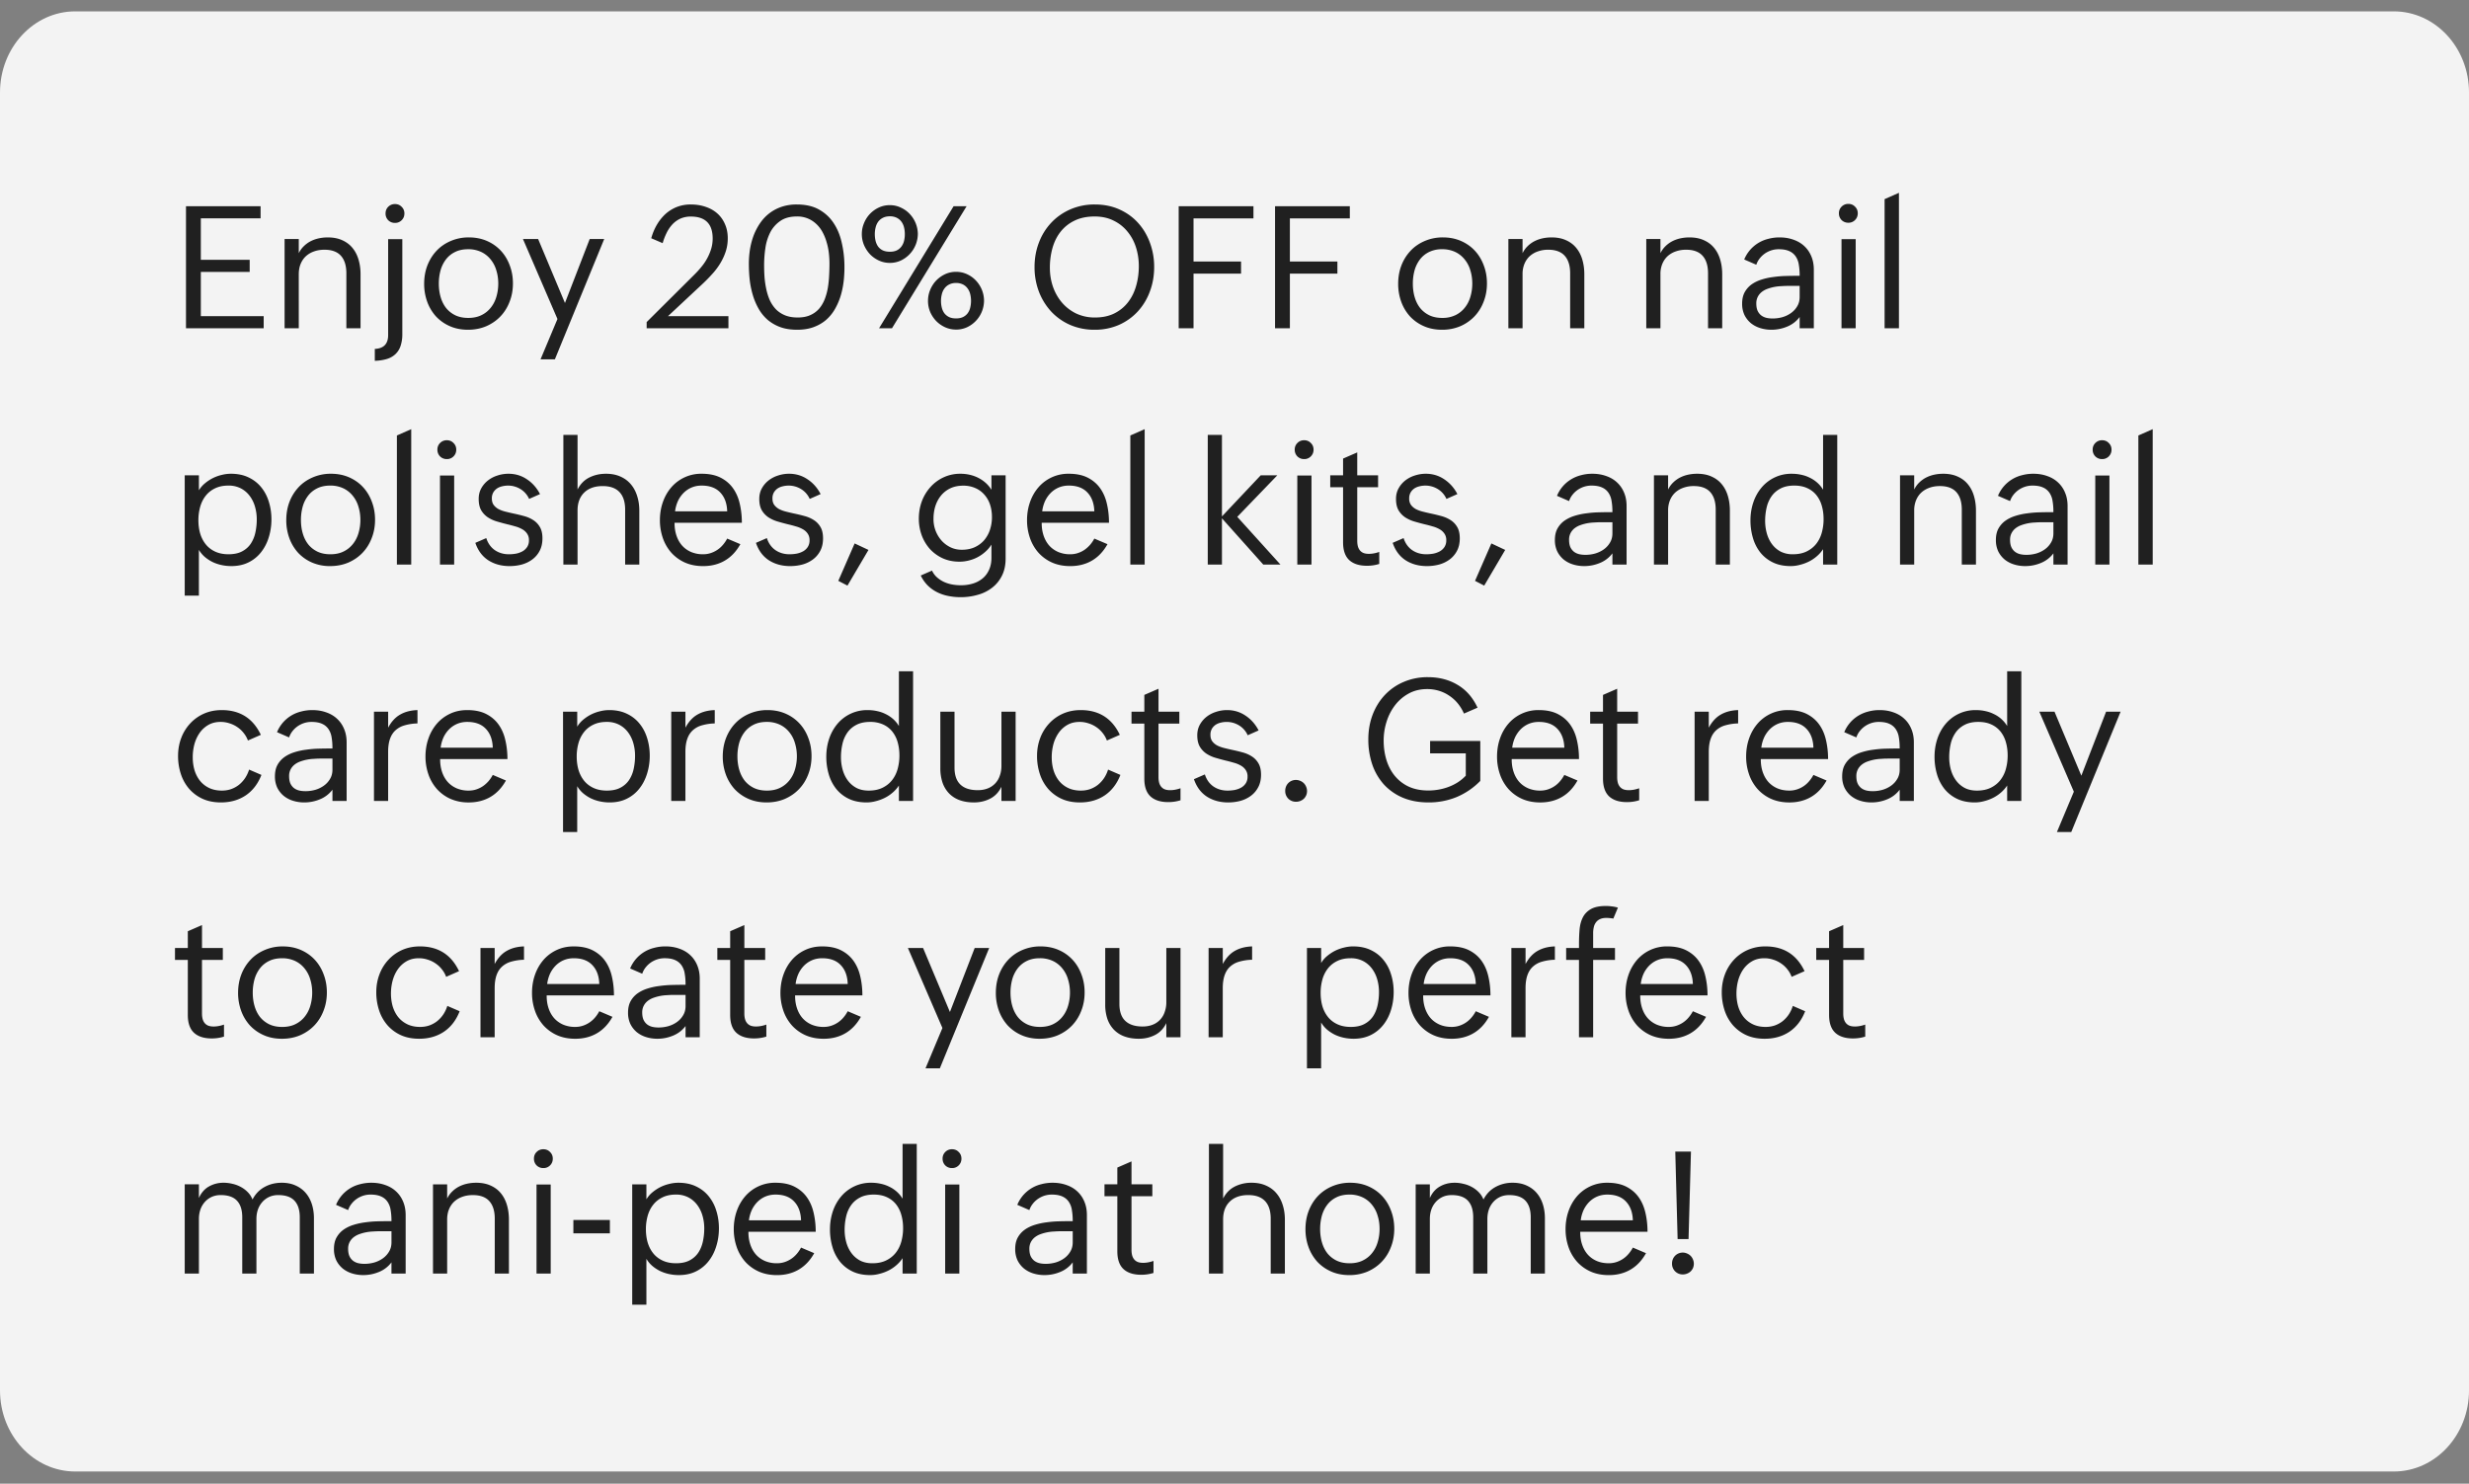 <svg xmlns="http://www.w3.org/2000/svg" width="188" height="113" fill="none" viewBox="0 0 188 113">
  <rect x="0" y="0" width="188" height="113" fill="#808080" stroke="none"/>
  <path fill="#F3F3F3" d="M182.269.865H5.731C2.566.865 0 3.632 0 7.044v98.852c0 3.412 2.566 6.178 5.731 6.178H182.27c3.165 0 5.731-2.766 5.731-6.178V7.044c0-3.412-2.566-6.179-5.731-6.179Z"/>
  <path fill="#202020" d="M14.162 15.707h5.68v.92h-4.55v3.162h3.72v.92h-3.72v3.37h4.786V25h-5.916v-9.293Zm7.509 2.495h1.079v1.079c.106-.212.237-.392.394-.54.156-.152.33-.277.52-.374.195-.098.4-.17.616-.216.22-.047.446-.07.679-.07.423 0 .791.072 1.105.216.313.14.57.334.774.584.207.25.362.548.463.895.102.343.153.715.153 1.117V25h-1.08v-4.183c0-.58-.137-1.024-.412-1.333-.275-.309-.694-.464-1.257-.464-.296 0-.565.045-.806.134a1.769 1.769 0 0 0-.616.368c-.17.16-.3.355-.393.584-.093.228-.14.487-.14.774V25h-1.08v-6.798Zm6.868 8.372c.677-.03 1.016-.38 1.016-1.054v-7.306h1.079v7.218a2.8 2.8 0 0 1-.134.92 1.51 1.51 0 0 1-.393.622 1.618 1.618 0 0 1-.654.368c-.262.08-.567.127-.914.14v-.908Zm.819-10.315c0-.203.068-.372.203-.508a.7.7 0 0 1 .514-.209c.203 0 .373.07.508.21.14.135.21.304.21.507s-.07.375-.21.514a.689.689 0 0 1-.508.204.71.71 0 0 1-.514-.204.71.71 0 0 1-.203-.514Zm6.278 8.855c-.508 0-.97-.09-1.384-.273a3.19 3.19 0 0 1-1.054-.742 3.383 3.383 0 0 1-.666-1.111 3.956 3.956 0 0 1-.235-1.371c0-.504.082-.972.247-1.403.17-.432.403-.804.699-1.117.3-.318.66-.565 1.079-.743a3.42 3.42 0 0 1 1.377-.273c.508 0 .97.091 1.384.273a3.13 3.13 0 0 1 1.06.749c.292.317.516.69.673 1.117.16.423.241.878.241 1.365 0 .5-.085.965-.254 1.396-.165.432-.4.807-.704 1.124-.3.313-.66.56-1.08.743-.418.177-.88.266-1.383.266Zm.019-.901c.39 0 .728-.072 1.015-.216a2.03 2.03 0 0 0 .711-.578c.19-.24.33-.518.42-.831a3.5 3.5 0 0 0 .139-.99c0-.356-.049-.69-.146-1.003a2.323 2.323 0 0 0-.432-.832 2.026 2.026 0 0 0-.717-.571 2.27 2.27 0 0 0-1.003-.21c-.385 0-.72.072-1.003.216-.28.14-.51.33-.692.572a2.49 2.49 0 0 0-.406.837 3.807 3.807 0 0 0-.127.997c0 .368.047.71.14 1.028.093.318.232.595.419.832.19.233.425.417.704.552.28.131.605.197.978.197Zm6.792.082-2.628-6.093h1.155l2.044 4.875 1.885-4.875h1.105l-3.758 9.166h-1.092l1.289-3.073Zm6.792.235 3.694-3.675a6.62 6.62 0 0 0 .508-.571 3.912 3.912 0 0 0 .717-1.352 2.74 2.74 0 0 0 .108-.762c0-1.117-.554-1.676-1.663-1.676a1.91 1.91 0 0 0-.813.165c-.232.11-.435.26-.609.45a2.7 2.7 0 0 0-.431.648 4.574 4.574 0 0 0-.292.762l-.87-.374c.102-.364.241-.7.419-1.01.182-.313.398-.586.647-.819a2.88 2.88 0 0 1 .864-.545 2.881 2.881 0 0 1 1.085-.197c.406 0 .78.059 1.124.178.342.114.639.28.888.5.25.221.445.492.584.813.144.318.216.68.216 1.086 0 .36-.053.698-.159 1.015a4.363 4.363 0 0 1-.419.902c-.173.283-.374.55-.603.8-.224.25-.455.486-.692.71l-2.678 2.502h4.602V25h-6.227v-.47Zm11.464.584c-.491 0-.923-.067-1.295-.203a3.184 3.184 0 0 1-.971-.565 3.295 3.295 0 0 1-.68-.844 4.97 4.97 0 0 1-.438-1.041 6.886 6.886 0 0 1-.235-1.162 11.457 11.457 0 0 1-.063-1.2c0-.38.03-.757.089-1.13.063-.372.159-.725.285-1.06.132-.334.295-.643.49-.926.198-.288.433-.535.704-.743.27-.207.578-.37.92-.488a3.579 3.579 0 0 1 1.162-.178c.669 0 1.23.127 1.682.38.457.255.825.59 1.105 1.01.283.419.488.897.615 1.434a7.99 7.99 0 0 1 .222 1.663c.013.394 0 .794-.038 1.2-.038.402-.11.792-.216 1.168a4.87 4.87 0 0 1-.431 1.048 3.245 3.245 0 0 1-.673.857c-.27.24-.59.431-.959.57-.368.14-.793.21-1.275.21Zm.031-.933c.381 0 .705-.061.972-.184a1.91 1.91 0 0 0 .672-.495c.178-.212.32-.455.426-.73.105-.275.184-.565.235-.87.05-.309.082-.62.095-.933.017-.317.025-.62.025-.908a6.97 6.97 0 0 0-.05-.818 4.699 4.699 0 0 0-.172-.813 3.654 3.654 0 0 0-.305-.749 2.35 2.35 0 0 0-.47-.616 2.07 2.07 0 0 0-1.479-.578c-.52 0-.943.115-1.269.344a2.365 2.365 0 0 0-.768.875 3.85 3.85 0 0 0-.368 1.2 8.988 8.988 0 0 0-.095 1.295c0 .296.01.601.031.914.026.31.07.612.134.908.063.296.152.576.266.838.119.258.271.486.457.685.19.195.421.35.692.464.275.114.599.171.971.171Zm12.06.92a2 2 0 0 1-.83-.177 2.261 2.261 0 0 1-.68-.476 2.347 2.347 0 0 1-.457-.692 2.176 2.176 0 0 1-.165-.838c0-.292.055-.571.165-.838.11-.266.26-.501.45-.704.195-.204.422-.367.68-.49.262-.122.542-.183.838-.183.296 0 .573.059.831.177.263.119.49.28.68.483a2.247 2.247 0 0 1 .622 1.536 2.247 2.247 0 0 1-1.295 2.025 1.984 1.984 0 0 1-.838.178Zm-5.04-5.078c-.291 0-.566-.059-.824-.177a2.26 2.26 0 0 1-.68-.476 2.43 2.43 0 0 1-.457-.699 2.12 2.12 0 0 1-.17-.844c0-.288.054-.563.164-.825a2.22 2.22 0 0 1 1.124-1.193 1.96 1.96 0 0 1 .844-.184c.296 0 .573.06.831.184.263.118.49.279.68.482a2.248 2.248 0 0 1 .622 1.536 2.268 2.268 0 0 1-1.301 2.019 1.969 1.969 0 0 1-.832.177Zm4.857-4.316h.99L67.92 25h-.984l5.675-9.293Zm-4.856 3.466c.207 0 .383-.034.527-.102a.971.971 0 0 0 .349-.285 1.2 1.2 0 0 0 .203-.426 2.09 2.09 0 0 0 .063-.52c0-.19-.02-.368-.063-.533a1.197 1.197 0 0 0-.203-.432 1 1 0 0 0-.356-.292 1.154 1.154 0 0 0-.52-.108c-.203 0-.379.038-.527.114a1 1 0 0 0-.355.292 1.262 1.262 0 0 0-.197.432 2.08 2.08 0 0 0-.064.527c0 .186.022.362.064.527.042.16.108.302.197.425a.968.968 0 0 0 .355.28c.148.067.324.1.527.1Zm5.04 5.078c.207 0 .383-.034.527-.102a.956.956 0 0 0 .355-.285 1.13 1.13 0 0 0 .197-.425 2.157 2.157 0 0 0 0-1.048 1.197 1.197 0 0 0-.203-.431.974.974 0 0 0-.356-.299 1.154 1.154 0 0 0-.52-.108 1.1 1.1 0 0 0-.52.114.974.974 0 0 0-.356.299c-.093.122-.16.268-.203.438a2.126 2.126 0 0 0 0 1.041c.042.16.108.3.197.419.093.118.211.213.355.285.144.068.32.102.527.102Zm10.55.863a4.603 4.603 0 0 1-1.86-.368 4.378 4.378 0 0 1-1.447-1.022 4.732 4.732 0 0 1-.933-1.517 5.214 5.214 0 0 1-.33-1.866c0-.669.112-1.293.336-1.873a4.53 4.53 0 0 1 .946-1.517c.406-.427.89-.764 1.453-1.01a4.603 4.603 0 0 1 1.86-.367c.686 0 1.306.125 1.86.374.559.25 1.032.59 1.422 1.022.393.432.696.938.908 1.517a5.27 5.27 0 0 1 .323 1.854c0 .664-.11 1.286-.33 1.866a4.558 4.558 0 0 1-.92 1.517 4.327 4.327 0 0 1-1.435 1.022 4.53 4.53 0 0 1-1.853.368Zm.031-.933c.572 0 1.067-.106 1.486-.317a2.982 2.982 0 0 0 1.04-.857c.276-.36.479-.775.61-1.244.136-.474.203-.972.203-1.492 0-.508-.074-.99-.222-1.447a3.543 3.543 0 0 0-.654-1.2 3.072 3.072 0 0 0-1.053-.825c-.415-.207-.893-.311-1.435-.311-.584 0-1.09.104-1.517.31a2.977 2.977 0 0 0-1.066.839c-.28.351-.487.764-.623 1.238a5.524 5.524 0 0 0-.203 1.523c0 .503.079.984.235 1.44.161.458.39.86.686 1.207.296.347.656.624 1.079.831a3.3 3.3 0 0 0 1.434.305Zm6.373-8.474h5.694v.927H90.88v3.282h3.619v.926H90.88V25h-1.13v-9.293Zm7.338 0h5.694v.927h-4.564v3.282h3.618v.926h-3.618V25h-1.13v-9.293Zm12.715 9.407c-.508 0-.969-.09-1.384-.273a3.185 3.185 0 0 1-1.054-.742 3.367 3.367 0 0 1-.666-1.111 3.945 3.945 0 0 1-.235-1.371c0-.504.082-.972.247-1.403a3.42 3.42 0 0 1 .699-1.117c.3-.318.66-.565 1.079-.743a3.42 3.42 0 0 1 1.377-.273c.508 0 .969.091 1.384.273.415.182.768.432 1.06.749.292.317.516.69.673 1.117.161.423.241.878.241 1.365 0 .5-.084.965-.254 1.396-.165.432-.4.807-.704 1.124a3.33 3.33 0 0 1-1.079.743 3.512 3.512 0 0 1-1.384.266Zm.019-.901a2.24 2.24 0 0 0 1.015-.216 2.02 2.02 0 0 0 .711-.578c.191-.24.33-.518.419-.831a3.51 3.51 0 0 0 .14-.99c0-.356-.049-.69-.146-1.003a2.317 2.317 0 0 0-.432-.832 2.02 2.02 0 0 0-.717-.571 2.271 2.271 0 0 0-1.003-.21 2.19 2.19 0 0 0-1.003.216c-.279.14-.51.33-.692.572a2.48 2.48 0 0 0-.406.837 3.79 3.79 0 0 0-.127.997c0 .368.047.71.14 1.028.093.318.232.595.419.832.19.233.425.417.704.552.28.131.605.197.978.197Zm5.033-6.011h1.08v1.079c.105-.212.237-.392.393-.54a2.14 2.14 0 0 1 .521-.374c.194-.098.4-.17.615-.216.22-.047.447-.07.68-.07.423 0 .791.072 1.104.216.313.14.571.334.774.584.208.25.362.548.464.895.101.343.152.715.152 1.117V25h-1.079v-4.183c0-.58-.137-1.024-.412-1.333-.276-.309-.695-.464-1.257-.464a2.31 2.31 0 0 0-.806.134 1.765 1.765 0 0 0-.616.368c-.169.16-.301.355-.394.584a2.039 2.039 0 0 0-.139.774V25h-1.08v-6.798Zm10.5 0h1.079v1.079c.105-.212.237-.392.393-.54a2.14 2.14 0 0 1 .521-.374c.194-.098.4-.17.615-.216.22-.047.447-.07.68-.07.423 0 .791.072 1.104.216.313.14.571.334.775.584.207.25.361.548.463.895.101.343.152.715.152 1.117V25h-1.079v-4.183c0-.58-.137-1.024-.412-1.333-.276-.309-.694-.464-1.257-.464a2.31 2.31 0 0 0-.806.134 1.765 1.765 0 0 0-.616.368c-.169.16-.301.355-.394.584a2.039 2.039 0 0 0-.139.774V25h-1.079v-6.798Zm11.679 5.941c-.245.326-.561.57-.946.73-.385.16-.785.241-1.199.241-.301 0-.586-.042-.857-.127a2.112 2.112 0 0 1-.711-.374 1.918 1.918 0 0 1-.489-.622 1.999 1.999 0 0 1-.178-.864c0-.347.066-.639.197-.875.136-.242.313-.44.533-.597.225-.157.481-.28.768-.368.288-.09.584-.153.889-.19.309-.043.614-.069.914-.077.305-.008.584-.013.838-.013h.241v-.044c0-.292-.021-.559-.063-.8a1.514 1.514 0 0 0-.235-.628 1.133 1.133 0 0 0-.489-.407c-.207-.097-.478-.146-.812-.146a1.83 1.83 0 0 0-1.441.699 1.567 1.567 0 0 0-.261.482l-.92-.4a2.66 2.66 0 0 1 1.841-1.574c.271-.072.554-.108.85-.108.381 0 .73.057 1.048.171.321.11.596.271.825.483.233.212.413.47.54.774.131.305.196.65.196 1.035V25h-1.079v-.857Zm-.933-2.368c-.148 0-.309.007-.482.02a3.448 3.448 0 0 0-1.035.203c-.165.059-.311.14-.438.24a1.123 1.123 0 0 0-.298.363 1.087 1.087 0 0 0-.115.514c0 .207.03.385.089.533a.978.978 0 0 0 .261.355c.11.09.241.155.393.197.152.038.32.057.502.057.249 0 .497-.034.742-.101a2.15 2.15 0 0 0 .66-.318c.195-.14.352-.31.47-.514.123-.203.184-.438.184-.704v-.845h-.933Zm4.12-3.56h1.079V25h-1.079v-6.786Zm-.197-1.968a.69.69 0 0 1 .203-.508.7.7 0 0 1 .514-.21c.203 0 .373.07.508.21.14.135.21.305.21.508s-.07.374-.21.514a.689.689 0 0 1-.508.203.71.71 0 0 1-.514-.203.712.712 0 0 1-.203-.514Zm3.478-1.08 1.092-.482V25h-1.092v-9.832ZM14.066 36.203h1.08v1.142c.118-.199.268-.374.45-.527.186-.156.387-.29.603-.4.22-.11.449-.192.686-.247a2.85 2.85 0 0 1 .692-.089c.516 0 .967.093 1.352.28.389.186.71.437.965.755.258.317.45.685.577 1.104.131.42.197.864.197 1.333 0 .478-.068.933-.203 1.365a3.4 3.4 0 0 1-.584 1.136 2.746 2.746 0 0 1-.952.775c-.381.19-.82.285-1.314.285-.246 0-.489-.025-.73-.076a3.112 3.112 0 0 1-.686-.228 2.949 2.949 0 0 1-.597-.388 2.182 2.182 0 0 1-.457-.545v3.49h-1.079v-9.165Zm3.34 6.01c.405 0 .746-.071 1.021-.215.275-.144.495-.336.66-.578a2.47 2.47 0 0 0 .356-.85 4.64 4.64 0 0 0 .108-1.016c0-.33-.045-.65-.133-.958a2.506 2.506 0 0 0-.4-.82 1.975 1.975 0 0 0-.673-.577 2.002 2.002 0 0 0-.952-.216c-.398 0-.741.072-1.029.216a1.95 1.95 0 0 0-.71.572c-.187.24-.324.52-.413.837a3.73 3.73 0 0 0-.134 1.01c0 .372.047.717.14 1.034.097.313.241.586.432.82.19.232.43.414.717.545.288.131.624.197 1.01.197Zm7.73.902a3.39 3.39 0 0 1-1.383-.273 3.189 3.189 0 0 1-1.054-.742 3.383 3.383 0 0 1-.666-1.111 3.954 3.954 0 0 1-.235-1.371c0-.504.082-.971.247-1.403a3.42 3.42 0 0 1 .699-1.117c.3-.318.66-.565 1.079-.743a3.42 3.42 0 0 1 1.377-.273c.508 0 .97.091 1.384.273.415.182.768.432 1.06.749.292.317.516.69.673 1.117.16.423.241.878.241 1.365 0 .5-.084.965-.254 1.396-.165.432-.4.807-.704 1.124-.3.313-.66.56-1.08.743-.418.177-.88.266-1.383.266Zm.02-.901c.39 0 .728-.072 1.015-.216a2.03 2.03 0 0 0 .711-.578c.19-.24.33-.518.42-.831a3.5 3.5 0 0 0 .139-.99c0-.356-.049-.69-.146-1.003a2.324 2.324 0 0 0-.432-.832 2.026 2.026 0 0 0-.717-.571 2.271 2.271 0 0 0-1.003-.21c-.385 0-.72.072-1.003.216-.28.14-.51.33-.692.572a2.48 2.48 0 0 0-.406.837 3.807 3.807 0 0 0-.127.997c0 .368.047.71.14 1.028.093.318.232.595.419.832.19.233.425.417.704.552.28.131.605.197.978.197Zm5.065-9.046 1.092-.482V43h-1.092v-9.833Zm3.282 3.047h1.079V43h-1.08v-6.786Zm-.197-1.967a.69.69 0 0 1 .203-.508c.14-.14.311-.21.514-.21.204 0 .373.07.508.21.14.135.21.305.21.508s-.07.374-.21.514a.689.689 0 0 1-.508.203.71.71 0 0 1-.514-.203.71.71 0 0 1-.203-.514Zm3.72 6.734c.127.394.343.699.647.914.31.212.669.318 1.08.318.186 0 .37-.017.552-.05a1.73 1.73 0 0 0 .489-.179 1.04 1.04 0 0 0 .349-.33.907.907 0 0 0 .133-.508.846.846 0 0 0-.14-.501 1.05 1.05 0 0 0-.368-.336 2.211 2.211 0 0 0-.527-.216 10.98 10.98 0 0 0-.622-.165 17.537 17.537 0 0 1-.774-.21 2.63 2.63 0 0 1-.698-.317 1.675 1.675 0 0 1-.508-.54c-.127-.224-.19-.512-.19-.863 0-.3.065-.57.196-.806a1.96 1.96 0 0 1 .514-.603 2.26 2.26 0 0 1 .724-.375 2.65 2.65 0 0 1 .831-.133c.52 0 .989.14 1.403.419.42.275.753.652 1.003 1.13l-.831.368a1.663 1.663 0 0 0-.667-.755 1.798 1.798 0 0 0-.946-.26c-.152 0-.302.019-.45.057-.144.033-.276.09-.394.17a.943.943 0 0 0-.28.312.907.907 0 0 0-.1.444c0 .195.044.356.133.483.093.127.213.233.361.317a2.4 2.4 0 0 0 .527.197c.199.05.406.1.622.146.263.055.525.118.787.19.263.068.5.17.711.305.212.131.383.309.514.533.132.22.197.508.197.864 0 .363-.07.679-.21.945a1.904 1.904 0 0 1-.558.66 2.43 2.43 0 0 1-.8.388c-.3.08-.611.12-.933.12-.622 0-1.163-.148-1.625-.444-.457-.3-.785-.743-.984-1.327l.832-.362Zm5.871-7.858h1.08v4.158c.215-.42.514-.724.895-.914.38-.19.804-.286 1.27-.286.418 0 .786.072 1.104.216.317.14.581.336.793.59.212.25.37.546.476.889.11.343.165.715.165 1.117V43h-1.079v-4.183c0-.588-.144-1.035-.432-1.34-.287-.304-.713-.456-1.275-.456-.606 0-1.077.167-1.416.501-.334.33-.501.783-.501 1.358V43h-1.08v-9.877Zm13.477 8.322c-.31.554-.703.971-1.181 1.25-.478.28-1.03.42-1.657.42-.516 0-.98-.092-1.39-.274a3.101 3.101 0 0 1-1.035-.755 3.322 3.322 0 0 1-.64-1.11 4.12 4.12 0 0 1-.223-1.36c0-.482.074-.937.222-1.364.148-.428.36-.802.635-1.124a2.994 2.994 0 0 1 2.323-1.047c.572 0 1.052.1 1.441.298.39.2.705.468.946.806.241.34.413.735.514 1.188.106.452.159.933.159 1.44h-5.123c-.004.339.04.654.133.946.094.292.231.546.413.762.186.216.415.385.686.508a2.3 2.3 0 0 0 .945.184c.2 0 .39-.03.572-.089a2.046 2.046 0 0 0 .933-.628c.127-.149.235-.307.324-.477l1.002.426Zm-1.003-2.501c-.017-.601-.19-1.077-.52-1.428-.331-.356-.805-.534-1.423-.534-.283 0-.544.051-.78.153a1.91 1.91 0 0 0-.61.419 2.22 2.22 0 0 0-.425.622 2.676 2.676 0 0 0-.21.768h3.968Zm3.021 2.037c.127.394.343.699.648.914.309.212.668.318 1.079.318.186 0 .37-.017.552-.05a1.73 1.73 0 0 0 .489-.179c.144-.084.26-.194.349-.33a.907.907 0 0 0 .133-.508.846.846 0 0 0-.14-.501 1.05 1.05 0 0 0-.368-.336 2.211 2.211 0 0 0-.527-.216 9.843 9.843 0 0 0-.622-.165 17.504 17.504 0 0 1-.774-.21 2.632 2.632 0 0 1-.698-.317 1.675 1.675 0 0 1-.508-.54c-.127-.224-.19-.512-.19-.863 0-.3.065-.57.196-.806a1.96 1.96 0 0 1 .514-.603 2.26 2.26 0 0 1 .724-.375 2.65 2.65 0 0 1 .832-.133c.52 0 .988.14 1.402.419.42.275.754.652 1.003 1.13l-.831.368a1.663 1.663 0 0 0-.667-.755 1.798 1.798 0 0 0-.946-.26c-.152 0-.302.019-.45.057-.144.033-.275.09-.394.17a.943.943 0 0 0-.28.312.907.907 0 0 0-.1.444c0 .195.044.356.133.483.093.127.213.233.361.317.153.08.329.146.527.197.2.05.407.1.622.146.263.055.525.118.788.19.262.068.499.17.71.305.212.131.383.309.515.533.13.22.196.508.196.864 0 .363-.07.679-.21.945a1.904 1.904 0 0 1-.558.66 2.411 2.411 0 0 1-.8.388c-.3.08-.611.12-.933.12-.622 0-1.163-.148-1.625-.444-.457-.3-.785-.743-.983-1.327l.831-.362Zm6.684.407 1.054.495-1.6 2.717-.698-.362 1.244-2.85Zm5.89 2.069c.098.207.227.38.388.52.165.144.345.26.54.35.198.089.406.152.622.19.22.038.435.057.647.057.334 0 .643-.044.927-.133a2.12 2.12 0 0 0 .736-.394c.208-.173.37-.393.489-.66.118-.262.178-.567.178-.914v-.996a2.48 2.48 0 0 1-.464.546 2.896 2.896 0 0 1-1.263.666c-.233.06-.468.089-.705.089-.473 0-.9-.087-1.282-.26a3.062 3.062 0 0 1-.977-.711 3.29 3.29 0 0 1-.622-1.048 3.685 3.685 0 0 1-.216-1.263c0-.461.076-.9.228-1.314a3.38 3.38 0 0 1 .654-1.085 3.07 3.07 0 0 1 1.003-.743 2.99 2.99 0 0 1 1.282-.273c.237 0 .47.025.699.076.228.051.444.127.647.229.203.101.391.228.565.38.174.153.324.33.45.534v-1.098h1.08v6.335c0 .495-.091.926-.273 1.294-.182.369-.43.675-.743.921a3.082 3.082 0 0 1-1.092.546 4.655 4.655 0 0 1-1.326.184c-.31 0-.614-.03-.914-.089a3.244 3.244 0 0 1-.845-.28 2.802 2.802 0 0 1-.723-.507 2.763 2.763 0 0 1-.546-.775l.857-.374Zm2.273-1.587c.364 0 .688-.063.971-.19.288-.132.53-.31.724-.533a2.39 2.39 0 0 0 .444-.794 3.07 3.07 0 0 0 .153-.977c0-.34-.049-.654-.146-.946a2.112 2.112 0 0 0-.432-.756 1.894 1.894 0 0 0-.685-.501 2.222 2.222 0 0 0-.927-.184c-.373 0-.7.068-.984.203a2.06 2.06 0 0 0-.705.552c-.19.233-.334.502-.431.806-.093.3-.14.62-.14.959a2.455 2.455 0 0 0 .597 1.644c.19.216.417.39.679.52.267.131.56.197.882.197Zm11.09-.425c-.31.554-.703.971-1.181 1.25-.478.28-1.03.42-1.657.42-.516 0-.98-.092-1.39-.274a3.1 3.1 0 0 1-1.035-.755 3.322 3.322 0 0 1-.64-1.11 4.12 4.12 0 0 1-.223-1.36c0-.482.074-.937.222-1.364.148-.428.36-.802.635-1.124a2.994 2.994 0 0 1 2.323-1.047c.572 0 1.052.1 1.441.298.39.2.705.468.946.806.241.34.413.735.514 1.188.106.452.159.933.159 1.44H79.32c-.004.339.04.654.134.946.093.292.23.546.412.762.186.216.415.385.686.508a2.3 2.3 0 0 0 .946.184c.198 0 .389-.03.57-.089.183-.06.352-.142.509-.248a2.43 2.43 0 0 0 .425-.38c.127-.149.235-.307.324-.477l1.003.426Zm-1.003-2.501c-.017-.601-.19-1.077-.52-1.428-.33-.356-.805-.534-1.423-.534-.283 0-.543.051-.78.153a1.91 1.91 0 0 0-.61.419 2.22 2.22 0 0 0-.425.622 2.676 2.676 0 0 0-.21.768h3.968Zm2.742-5.777 1.092-.482V43h-1.092v-9.833Zm5.897-.044h1.079v6.208l2.952-3.13h1.263l-3.047 3.162L97.5 43h-1.308l-3.148-3.523V43h-1.08v-9.877Zm6.817 3.091h1.08V43h-1.08v-6.786Zm-.197-1.967a.69.69 0 0 1 .204-.508c.14-.14.31-.21.514-.21.203 0 .372.07.508.21.14.135.209.305.209.508s-.07.374-.21.514a.689.689 0 0 1-.507.203.71.71 0 0 1-.514-.203.71.71 0 0 1-.204-.514Zm6.437 8.702c-.296.093-.607.14-.933.14-.593 0-1.045-.146-1.359-.438-.308-.292-.463-.743-.463-1.352v-4.19h-.977v-.907h.977v-1.276l1.079-.47v1.746h1.587v.907h-1.587v4.082c0 .144.015.277.045.4a.83.83 0 0 0 .146.31.675.675 0 0 0 .273.21c.114.047.256.07.425.07.245 0 .508-.048.787-.146v.914Zm1.853-1.968c.127.394.343.699.648.914.309.212.669.318 1.079.318.186 0 .37-.017.552-.05a1.72 1.72 0 0 0 .489-.179c.144-.084.26-.194.349-.33a.906.906 0 0 0 .133-.508.847.847 0 0 0-.139-.501 1.056 1.056 0 0 0-.368-.336 2.22 2.22 0 0 0-.527-.216 9.843 9.843 0 0 0-.622-.165 17.524 17.524 0 0 1-.775-.21 2.626 2.626 0 0 1-.698-.317 1.678 1.678 0 0 1-.508-.54c-.127-.224-.19-.512-.19-.863 0-.3.065-.57.197-.806.131-.237.302-.438.514-.603a2.27 2.27 0 0 1 .723-.375c.271-.088.548-.133.832-.133.52 0 .988.14 1.403.419a2.96 2.96 0 0 1 1.003 1.13l-.832.368a1.66 1.66 0 0 0-.666-.755 1.798 1.798 0 0 0-.946-.26 1.81 1.81 0 0 0-.451.057c-.144.033-.275.09-.393.17a.937.937 0 0 0-.28.312.915.915 0 0 0-.101.444.82.82 0 0 0 .133.483c.093.127.214.233.362.317.152.08.328.146.527.197.199.05.406.1.622.146.262.055.525.118.787.19.262.068.499.17.711.305.211.131.383.309.514.533.131.22.197.508.197.864 0 .363-.07.679-.21.945a1.924 1.924 0 0 1-.558.66 2.43 2.43 0 0 1-.8.388 3.6 3.6 0 0 1-.933.12c-.622 0-1.164-.148-1.625-.444-.457-.3-.785-.743-.984-1.327l.831-.362Zm6.685.407 1.053.495-1.599 2.717-.699-.362 1.245-2.85Zm9.216.755a2.24 2.24 0 0 1-.945.73c-.386.16-.785.241-1.2.241-.301 0-.586-.042-.857-.127a2.112 2.112 0 0 1-.711-.374 1.918 1.918 0 0 1-.489-.622 1.999 1.999 0 0 1-.178-.864c0-.347.066-.639.197-.876.136-.24.313-.44.533-.596a2.76 2.76 0 0 1 .769-.368c.287-.09.584-.153.888-.19.309-.043.614-.069.914-.077.305-.008.584-.013.838-.013h.241v-.044c0-.292-.021-.559-.063-.8a1.5 1.5 0 0 0-.235-.628 1.133 1.133 0 0 0-.489-.407c-.207-.097-.478-.146-.812-.146a1.84 1.84 0 0 0-1.441.699 1.564 1.564 0 0 0-.26.482l-.921-.4a2.644 2.644 0 0 1 1.086-1.263c.232-.14.484-.243.755-.311.271-.072.554-.108.851-.108.38 0 .73.057 1.047.171.322.11.597.271.825.483.233.212.413.47.54.774.131.305.196.65.196 1.035V43h-1.079v-.857Zm-.933-2.368c-.148 0-.309.007-.482.02a3.448 3.448 0 0 0-1.035.203c-.165.059-.311.14-.438.24a1.123 1.123 0 0 0-.298.363 1.087 1.087 0 0 0-.114.514c0 .207.029.385.088.533a.978.978 0 0 0 .261.355c.11.09.241.155.393.197.153.038.32.057.502.057.249 0 .497-.033.742-.101.246-.072.466-.178.661-.318.194-.14.351-.31.469-.514.123-.203.184-.438.184-.704v-.845h-.933Zm4.095-3.573h1.079v1.079c.105-.212.237-.392.393-.54a2.14 2.14 0 0 1 .521-.374c.194-.098.4-.17.615-.216.22-.047.447-.07.68-.07.423 0 .791.072 1.104.216.313.14.571.334.774.584.208.25.362.548.464.895.101.343.152.715.152 1.117V43h-1.079v-4.183c0-.58-.137-1.024-.412-1.333-.276-.309-.694-.464-1.257-.464a2.31 2.31 0 0 0-.806.134 1.765 1.765 0 0 0-.616.368c-.169.16-.301.355-.394.584a2.039 2.039 0 0 0-.139.774V43h-1.079v-6.798Zm12.879 5.624a2.54 2.54 0 0 1-.47.533c-.182.16-.383.296-.603.406-.22.11-.451.195-.692.254a2.686 2.686 0 0 1-.698.095c-.512 0-.961-.09-1.346-.273a2.762 2.762 0 0 1-.958-.749 3.235 3.235 0 0 1-.571-1.11 4.68 4.68 0 0 1-.191-1.353c0-.47.07-.918.21-1.345.143-.432.351-.81.622-1.136a2.942 2.942 0 0 1 2.323-1.066c.241 0 .476.024.704.075.229.047.445.12.648.222.207.098.398.223.571.375.174.152.324.332.451.54v-4.171h1.079V43h-1.079v-1.174Zm-2.304.387c.402 0 .749-.07 1.041-.21.292-.14.535-.33.73-.57.194-.242.338-.526.431-.852a3.8 3.8 0 0 0 .14-1.047c0-.36-.044-.694-.133-1.003a2.295 2.295 0 0 0-.407-.812 1.886 1.886 0 0 0-.698-.54c-.279-.131-.611-.197-.996-.197-.411 0-.758.075-1.041.223-.28.144-.508.34-.686.59a2.428 2.428 0 0 0-.374.857 4.458 4.458 0 0 0-.115 1.028c0 .322.043.635.127.94.085.304.214.575.387.812.174.237.392.427.654.571a2 2 0 0 0 .94.21Zm8.163-6.011h1.079v1.079c.106-.212.237-.392.393-.54.157-.152.331-.277.521-.374.195-.098.4-.17.616-.216.22-.047.446-.07.679-.07.423 0 .791.072 1.104.216.314.14.572.334.775.584.207.25.362.548.463.895.102.343.152.715.152 1.117V43h-1.079v-4.183c0-.58-.137-1.024-.412-1.333-.275-.309-.694-.464-1.257-.464-.296 0-.565.045-.806.134a1.775 1.775 0 0 0-.616.368c-.169.16-.3.355-.393.584a2.02 2.02 0 0 0-.14.774V43h-1.079v-6.798Zm11.679 5.941a2.24 2.24 0 0 1-.945.73c-.385.16-.785.241-1.2.241-.3 0-.586-.042-.857-.127a2.112 2.112 0 0 1-.711-.374 1.918 1.918 0 0 1-.489-.622 1.999 1.999 0 0 1-.177-.864c0-.347.065-.639.196-.876.136-.24.314-.44.534-.596.224-.157.48-.28.768-.368.287-.09.584-.153.888-.19.309-.043.614-.069.914-.077.305-.008.584-.013.838-.013h.241v-.044c0-.292-.021-.559-.063-.8a1.5 1.5 0 0 0-.235-.628 1.133 1.133 0 0 0-.489-.407c-.207-.097-.478-.146-.812-.146a1.84 1.84 0 0 0-1.441.699 1.564 1.564 0 0 0-.26.482l-.921-.4a2.664 2.664 0 0 1 1.841-1.574c.271-.072.554-.108.851-.108.381 0 .73.057 1.047.171.322.11.597.271.825.483.233.212.413.47.54.774.131.305.197.65.197 1.035V43h-1.08v-.857Zm-.933-2.368c-.148 0-.309.007-.482.02a3.482 3.482 0 0 0-1.035.203c-.165.059-.311.14-.438.24a1.136 1.136 0 0 0-.298.363 1.087 1.087 0 0 0-.114.514c0 .207.029.385.089.533a.96.96 0 0 0 .26.355c.11.09.241.155.393.197.153.038.32.057.502.057.25 0 .497-.033.743-.101a2.18 2.18 0 0 0 .66-.318c.194-.14.351-.31.469-.514.123-.203.184-.438.184-.704v-.845h-.933Zm4.12-3.56h1.079V43h-1.079v-6.786Zm-.197-1.968a.69.69 0 0 1 .203-.508.7.7 0 0 1 .514-.21c.204 0 .373.07.508.21.14.135.21.305.21.508s-.07.374-.21.514a.687.687 0 0 1-.508.203.71.71 0 0 1-.514-.203.712.712 0 0 1-.203-.514Zm3.479-1.08 1.092-.482V43h-1.092v-9.833ZM19.906 59.02c-.266.682-.666 1.202-1.2 1.562-.533.355-1.161.533-1.885.533-.52 0-.984-.09-1.39-.273a3.05 3.05 0 0 1-1.022-.755 3.287 3.287 0 0 1-.635-1.13 4.37 4.37 0 0 1-.215-1.39c0-.483.08-.935.24-1.358a3.34 3.34 0 0 1 .68-1.105 3.162 3.162 0 0 1 1.047-.749c.41-.182.864-.273 1.359-.273 1.388 0 2.38.628 2.977 1.885l-.984.432a2.012 2.012 0 0 0-.324-.571 2.064 2.064 0 0 0-.476-.445 2.154 2.154 0 0 0-.603-.292 2.135 2.135 0 0 0-.68-.108c-.359 0-.672.079-.939.235a2.062 2.062 0 0 0-.66.61 2.79 2.79 0 0 0-.393.857c-.085.321-.127.65-.127.983 0 .347.044.675.133.984.093.305.23.574.413.806a2 2 0 0 0 .698.553c.28.135.605.203.978.203.25 0 .484-.038.704-.114.22-.08.419-.19.597-.33a2.34 2.34 0 0 0 .463-.508 2.52 2.52 0 0 0 .305-.648l.94.407Zm5.409 1.124a2.24 2.24 0 0 1-.946.73c-.385.16-.785.241-1.2.241-.3 0-.586-.042-.857-.127a2.114 2.114 0 0 1-.71-.374 1.91 1.91 0 0 1-.49-.622 1.991 1.991 0 0 1-.177-.864c0-.347.065-.639.196-.876a1.81 1.81 0 0 1 .534-.596c.224-.157.48-.28.768-.368.287-.09.584-.153.888-.19.31-.043.614-.069.914-.077.305-.008.584-.013.838-.013h.241v-.044c0-.292-.02-.559-.063-.8a1.508 1.508 0 0 0-.235-.628 1.136 1.136 0 0 0-.489-.407c-.207-.097-.478-.146-.812-.146a1.837 1.837 0 0 0-1.441.699 1.565 1.565 0 0 0-.26.482l-.92-.4a2.651 2.651 0 0 1 1.84-1.574 3.29 3.29 0 0 1 .85-.108c.382 0 .73.057 1.048.171.322.11.597.271.825.483.233.212.413.47.54.774.131.305.197.65.197 1.035V61h-1.08v-.857Zm-.934-2.368c-.148 0-.309.007-.482.02a3.462 3.462 0 0 0-1.035.203 1.51 1.51 0 0 0-.438.24 1.13 1.13 0 0 0-.298.363 1.086 1.086 0 0 0-.114.514c0 .207.03.385.088.533a.97.97 0 0 0 .26.355c.11.09.242.155.394.197.153.038.32.057.502.057.25 0 .497-.033.742-.101a2.15 2.15 0 0 0 .66-.318c.195-.14.352-.31.47-.514.123-.203.184-.438.184-.704v-.845h-.933Zm4.095-3.573h1.079v1.218c.245-.457.55-.789.914-.996.368-.212.808-.326 1.32-.343v1.016a3.835 3.835 0 0 0-.978.146 1.69 1.69 0 0 0-.698.38c-.186.17-.326.39-.419.66-.093.267-.14.595-.14.985V61h-1.078v-6.798Zm10.048 5.243c-.309.554-.703.971-1.18 1.25-.479.28-1.031.42-1.657.42a3.39 3.39 0 0 1-1.39-.274 3.1 3.1 0 0 1-1.035-.755 3.322 3.322 0 0 1-.641-1.11 4.12 4.12 0 0 1-.223-1.36c0-.482.074-.937.223-1.364a3.46 3.46 0 0 1 .634-1.124c.275-.321.608-.575.997-.761.393-.19.836-.286 1.327-.286.57 0 1.051.1 1.44.298.39.2.705.468.946.806.241.34.413.735.514 1.188.106.452.16.933.16 1.44h-5.123c-.005.339.04.654.133.946.093.292.23.546.413.762.186.216.414.385.685.508a2.3 2.3 0 0 0 .946.184c.199 0 .39-.03.571-.089.182-.06.351-.142.508-.248a2.43 2.43 0 0 0 .425-.38c.127-.149.235-.307.324-.477l1.003.426Zm-1.003-2.501c-.017-.601-.19-1.077-.52-1.428-.33-.356-.804-.534-1.422-.534-.284 0-.544.051-.781.153a1.91 1.91 0 0 0-.61.419 2.22 2.22 0 0 0-.425.622 2.676 2.676 0 0 0-.21.768h3.968Zm5.351-2.742h1.08v1.142c.118-.199.268-.374.45-.527.186-.156.387-.29.603-.4.22-.11.448-.192.685-.247a2.85 2.85 0 0 1 .692-.089c.517 0 .967.093 1.352.28a2.7 2.7 0 0 1 .965.755c.258.317.45.685.578 1.104.131.42.197.864.197 1.333 0 .478-.068.933-.203 1.365-.132.432-.326.81-.584 1.136a2.747 2.747 0 0 1-.953.775c-.38.19-.819.285-1.314.285-.245 0-.488-.025-.73-.076a3.111 3.111 0 0 1-.685-.228 2.949 2.949 0 0 1-.597-.388 2.18 2.18 0 0 1-.457-.545v3.49h-1.079v-9.165Zm3.339 6.01c.406 0 .747-.071 1.022-.215.275-.144.495-.336.66-.578a2.45 2.45 0 0 0 .355-.85 4.58 4.58 0 0 0 .108-1.016c0-.33-.044-.65-.133-.958a2.502 2.502 0 0 0-.4-.82 1.975 1.975 0 0 0-.673-.577 2.002 2.002 0 0 0-.952-.216c-.398 0-.74.072-1.028.216a1.97 1.97 0 0 0-.711.572 2.42 2.42 0 0 0-.413.837 3.726 3.726 0 0 0-.133 1.01c0 .372.047.717.14 1.034.097.313.24.586.431.82.19.232.43.414.718.545.287.131.624.197 1.009.197Zm4.9-6.01h1.08v1.218c.245-.457.55-.789.913-.996.369-.212.809-.326 1.32-.343v1.016a3.834 3.834 0 0 0-.977.146 1.69 1.69 0 0 0-.698.38c-.186.17-.326.39-.419.66-.093.267-.14.595-.14.985V61h-1.079v-6.798Zm7.262 6.912c-.508 0-.969-.09-1.384-.273a3.19 3.19 0 0 1-1.053-.742 3.383 3.383 0 0 1-.667-1.111 3.956 3.956 0 0 1-.235-1.371c0-.504.083-.971.248-1.403.169-.432.402-.804.698-1.117.3-.318.66-.565 1.08-.743a3.42 3.42 0 0 1 1.377-.273c.507 0 .969.091 1.383.273a3.13 3.13 0 0 1 1.06.749c.292.317.517.69.673 1.117.161.423.241.878.241 1.365 0 .5-.084.965-.253 1.396-.165.432-.4.807-.705 1.124-.3.313-.66.56-1.08.743-.418.177-.88.266-1.383.266Zm.02-.901c.388 0 .727-.072 1.015-.216a2.03 2.03 0 0 0 .71-.578c.191-.24.33-.518.42-.831a3.5 3.5 0 0 0 .14-.99c0-.356-.05-.69-.147-1.003a2.321 2.321 0 0 0-.431-.832 2.026 2.026 0 0 0-.718-.571 2.27 2.27 0 0 0-1.003-.21c-.385 0-.719.072-1.002.216-.28.14-.51.33-.692.572a2.49 2.49 0 0 0-.407.837 3.807 3.807 0 0 0-.127.997c0 .368.047.71.14 1.028.093.318.233.595.419.832.19.233.425.417.705.552.279.131.605.197.977.197Zm10.054-.387a2.536 2.536 0 0 1-.47.533 2.79 2.79 0 0 1-.603.406c-.22.11-.45.195-.692.254a2.69 2.69 0 0 1-.698.095c-.512 0-.96-.09-1.346-.273a2.762 2.762 0 0 1-.958-.749 3.255 3.255 0 0 1-.572-1.11 4.68 4.68 0 0 1-.19-1.353c0-.47.07-.918.21-1.345a3.48 3.48 0 0 1 .621-1.136 2.942 2.942 0 0 1 2.323-1.066c.242 0 .477.024.705.075.229.047.445.12.648.222.207.098.398.223.571.375.174.152.324.332.45.54v-4.171h1.08V61h-1.08v-1.174Zm-2.304.387c.402 0 .749-.07 1.04-.21.293-.14.536-.33.73-.57.195-.242.34-.526.432-.852a3.79 3.79 0 0 0 .14-1.047c0-.36-.045-.694-.133-1.003a2.292 2.292 0 0 0-.407-.812 1.891 1.891 0 0 0-.698-.54 2.328 2.328 0 0 0-.996-.197c-.411 0-.758.075-1.041.223-.28.144-.508.34-.686.59a2.424 2.424 0 0 0-.375.857 4.503 4.503 0 0 0-.114 1.028c0 .322.043.635.127.94.085.304.214.575.387.812.174.237.392.427.654.571.267.14.58.21.94.21Zm10.111-.292c-.203.415-.49.717-.863.908-.372.19-.783.285-1.231.285-.41 0-.777-.059-1.099-.177a2.12 2.12 0 0 1-.8-.515 2.25 2.25 0 0 1-.494-.819 3.384 3.384 0 0 1-.165-1.098v-4.303h1.079v4.253c0 .584.15 1.017.45 1.3.3.284.739.426 1.314.426.284 0 .538-.044.762-.133a1.555 1.555 0 0 0 .92-.965c.085-.228.127-.482.127-.762v-4.12h1.08V61h-1.08v-1.08Zm9.058-.901c-.266.68-.666 1.201-1.2 1.561-.532.355-1.16.533-1.884.533-.521 0-.984-.09-1.39-.273a3.05 3.05 0 0 1-1.023-.755 3.286 3.286 0 0 1-.634-1.13 4.37 4.37 0 0 1-.216-1.39c0-.483.08-.935.241-1.358a3.34 3.34 0 0 1 .68-1.105 3.162 3.162 0 0 1 1.047-.749c.41-.182.863-.273 1.358-.273 1.388 0 2.38.628 2.977 1.885l-.984.432a2.012 2.012 0 0 0-.324-.571 2.066 2.066 0 0 0-.476-.445 2.154 2.154 0 0 0-.603-.292 2.135 2.135 0 0 0-.679-.108c-.36 0-.673.079-.94.235a2.063 2.063 0 0 0-.66.61 2.79 2.79 0 0 0-.393.857c-.085.321-.127.65-.127.983 0 .347.044.675.133.984.093.305.231.574.413.806a2 2 0 0 0 .698.553c.28.135.605.203.978.203.25 0 .484-.038.704-.114.22-.08.42-.19.597-.33a2.31 2.31 0 0 0 .463-.508c.132-.2.233-.415.305-.648l.94.407Zm4.577 1.93a3.126 3.126 0 0 1-.933.139c-.592 0-1.045-.146-1.358-.438-.31-.292-.464-.743-.464-1.352v-4.19h-.977v-.907h.977v-1.276l1.08-.47v1.746H89.8v.907h-1.587v4.082c0 .144.015.277.045.4.03.118.078.222.146.31a.685.685 0 0 0 .273.21c.114.047.256.07.425.07.245 0 .508-.048.787-.146v.914Zm1.854-1.969c.127.394.342.699.647.914.31.212.669.318 1.08.318.185 0 .37-.017.552-.05.181-.039.344-.098.488-.179.144-.084.26-.194.35-.33a.907.907 0 0 0 .133-.508.846.846 0 0 0-.14-.501 1.05 1.05 0 0 0-.368-.336 2.211 2.211 0 0 0-.527-.216 10.98 10.98 0 0 0-.622-.165 17.537 17.537 0 0 1-.775-.21 2.63 2.63 0 0 1-.698-.317 1.675 1.675 0 0 1-.507-.54c-.127-.224-.191-.512-.191-.863 0-.3.066-.57.197-.806a1.96 1.96 0 0 1 .514-.603 2.26 2.26 0 0 1 .724-.375 2.65 2.65 0 0 1 .831-.133c.52 0 .988.14 1.403.419.419.275.753.652 1.003 1.13l-.832.368a1.663 1.663 0 0 0-.666-.755 1.798 1.798 0 0 0-.946-.26c-.152 0-.302.019-.45.057-.144.033-.276.09-.394.17a.943.943 0 0 0-.28.312.907.907 0 0 0-.101.444c0 .195.044.356.133.483.093.127.214.233.362.317.152.08.328.146.527.197.199.05.406.1.622.146.262.055.525.118.787.19.263.068.5.17.711.305.212.131.383.309.514.533.131.22.197.508.197.864 0 .363-.07.679-.21.945-.14.267-.325.487-.558.66a2.43 2.43 0 0 1-.8.388c-.3.08-.611.12-.933.12-.622 0-1.164-.148-1.625-.444-.457-.3-.785-.743-.984-1.327l.832-.362Zm6.119 1.25a.85.85 0 0 1 .063-.33.794.794 0 0 1 .432-.437.832.832 0 0 1 .647.006.802.802 0 0 1 .451.45.834.834 0 0 1 .006.647.837.837 0 0 1-.177.262.872.872 0 0 1-.59.234.822.822 0 0 1-.597-.234.822.822 0 0 1-.235-.597Zm11.032-3.795h3.821v3.04a5.47 5.47 0 0 1-1.809 1.232 5.58 5.58 0 0 1-2.133.406c-.727 0-1.375-.118-1.942-.355a4.17 4.17 0 0 1-1.441-.997 4.408 4.408 0 0 1-.895-1.523 5.88 5.88 0 0 1-.305-1.93c0-.668.108-1.29.324-1.866.22-.576.527-1.075.921-1.498a4.214 4.214 0 0 1 1.434-1.003 4.578 4.578 0 0 1 1.86-.368c.851 0 1.602.194 2.253.584.656.385 1.164.965 1.524 1.739l-1.035.45a3.269 3.269 0 0 0-.463-.767 2.894 2.894 0 0 0-.641-.584 2.84 2.84 0 0 0-.787-.381 3.028 3.028 0 0 0-.908-.134c-.525 0-.992.113-1.403.337-.41.224-.757.52-1.041.889a4.01 4.01 0 0 0-.647 1.256 4.677 4.677 0 0 0-.223 1.435c0 .533.072 1.032.216 1.498.144.461.358.863.641 1.206a3.03 3.03 0 0 0 1.06.813c.428.194.923.291 1.486.291a4.5 4.5 0 0 0 .787-.07c.262-.046.516-.116.762-.209a3.85 3.85 0 0 0 .698-.349c.22-.144.421-.31.603-.501v-1.701h-2.717v-.94Zm11.223 3.009c-.309.554-.703.971-1.181 1.25-.478.28-1.03.42-1.657.42-.516 0-.979-.092-1.39-.274a3.11 3.11 0 0 1-1.035-.755 3.325 3.325 0 0 1-.641-1.11 4.122 4.122 0 0 1-.222-1.36c0-.482.074-.937.222-1.364.148-.428.36-.802.635-1.124a2.99 2.99 0 0 1 2.323-1.047c.572 0 1.052.1 1.441.298.39.2.705.468.946.806.241.34.413.735.514 1.188.106.452.159.933.159 1.44h-5.123c-.004.339.041.654.134.946.093.292.23.546.412.762.186.216.415.385.686.508a2.3 2.3 0 0 0 .946.184c.199 0 .389-.03.571-.089a2.024 2.024 0 0 0 .933-.628c.127-.149.235-.307.324-.477l1.003.426Zm-1.003-2.501c-.017-.601-.191-1.077-.521-1.428-.33-.356-.804-.534-1.422-.534-.283 0-.543.051-.78.153a1.915 1.915 0 0 0-.61.419 2.23 2.23 0 0 0-.425.622 2.673 2.673 0 0 0-.21.768h3.968Zm5.7 4.005c-.296.093-.607.14-.933.14-.593 0-1.045-.146-1.359-.438-.308-.292-.463-.743-.463-1.352v-4.19h-.977v-.907h.977v-1.276l1.079-.47v1.746h1.587v.907h-1.587v4.082c0 .144.015.277.045.4a.83.83 0 0 0 .146.31.675.675 0 0 0 .273.21c.114.047.256.07.425.07.245 0 .508-.048.787-.146v.914Zm4.221-6.747h1.079v1.218c.246-.457.55-.789.914-.996.368-.212.809-.326 1.321-.343v1.016a3.832 3.832 0 0 0-.978.146 1.69 1.69 0 0 0-.698.38c-.186.17-.326.39-.419.66-.093.267-.14.595-.14.985V61h-1.079v-6.798Zm10.048 5.243c-.308.554-.702.971-1.18 1.25-.478.28-1.031.42-1.657.42-.516 0-.98-.092-1.39-.274a3.11 3.11 0 0 1-1.035-.755 3.325 3.325 0 0 1-.641-1.11 4.122 4.122 0 0 1-.222-1.36c0-.482.074-.937.222-1.364.148-.428.36-.802.635-1.124a2.99 2.99 0 0 1 2.323-1.047c.571 0 1.052.1 1.441.298.389.2.705.468.946.806.241.34.413.735.514 1.188.106.452.159.933.159 1.44h-5.123c-.004.339.04.654.133.946.094.292.231.546.413.762.186.216.415.385.686.508.275.122.59.184.945.184.199 0 .39-.03.572-.089a2.024 2.024 0 0 0 .933-.628c.127-.149.235-.307.324-.477l1.002.426Zm-1.002-2.501c-.017-.601-.191-1.077-.521-1.428-.33-.356-.804-.534-1.422-.534-.283 0-.544.051-.781.153a1.922 1.922 0 0 0-.609.419 2.23 2.23 0 0 0-.425.622 2.673 2.673 0 0 0-.21.768h3.968Zm6.569 3.2a2.24 2.24 0 0 1-.945.729c-.386.16-.785.241-1.2.241-.301 0-.586-.042-.857-.127a2.112 2.112 0 0 1-.711-.374 1.918 1.918 0 0 1-.489-.622 1.999 1.999 0 0 1-.177-.864c0-.347.065-.639.196-.876.136-.24.313-.44.533-.596a2.76 2.76 0 0 1 .769-.368c.287-.09.584-.153.888-.19.309-.043.614-.069.914-.077.305-.008.584-.013.838-.013h.241v-.044c0-.292-.021-.559-.063-.8a1.5 1.5 0 0 0-.235-.628 1.133 1.133 0 0 0-.489-.407c-.207-.097-.478-.146-.812-.146a1.84 1.84 0 0 0-1.441.699 1.564 1.564 0 0 0-.26.482l-.921-.4a2.644 2.644 0 0 1 1.086-1.263c.232-.14.484-.243.755-.311.271-.072.554-.108.851-.108.38 0 .73.057 1.047.171.322.11.597.271.825.483.233.212.413.47.54.774.131.305.196.65.196 1.035V61h-1.079v-.857Zm-.933-2.369c-.148 0-.309.007-.482.02a3.482 3.482 0 0 0-1.035.203c-.165.059-.311.14-.438.24a1.123 1.123 0 0 0-.298.363 1.087 1.087 0 0 0-.114.514c0 .207.029.385.088.533a.978.978 0 0 0 .261.355c.11.09.241.155.393.197.153.038.32.057.502.057.249 0 .497-.033.742-.101.246-.072.466-.178.661-.318.194-.14.351-.31.469-.514.123-.203.184-.438.184-.704v-.845h-.933Zm9.116 2.05a2.54 2.54 0 0 1-.47.534c-.182.16-.383.296-.603.406-.22.11-.451.195-.692.254a2.67 2.67 0 0 1-.698.095c-.512 0-.961-.09-1.346-.273a2.765 2.765 0 0 1-.959-.749 3.27 3.27 0 0 1-.571-1.11 4.68 4.68 0 0 1-.19-1.353c0-.47.07-.918.209-1.345.144-.432.351-.81.622-1.136a2.945 2.945 0 0 1 2.323-1.066c.242 0 .477.024.705.075.229.047.444.12.648.222a2.347 2.347 0 0 1 1.022.914v-4.17h1.079V61h-1.079v-1.174Zm-2.305.388c.402 0 .749-.07 1.041-.21.292-.14.536-.33.73-.57a2.37 2.37 0 0 0 .432-.852 3.8 3.8 0 0 0 .14-1.047c0-.36-.045-.694-.134-1.003a2.293 2.293 0 0 0-.406-.812 1.894 1.894 0 0 0-.698-.54c-.279-.131-.612-.197-.997-.197-.41 0-.757.075-1.041.223-.279.144-.508.34-.685.59a2.412 2.412 0 0 0-.375.857 4.514 4.514 0 0 0-.114 1.028c0 .322.042.635.127.94.084.304.214.575.387.812.174.237.391.427.654.571.266.14.58.21.939.21Zm7.383.082-2.628-6.093h1.155l2.044 4.875 1.885-4.875h1.105l-3.758 9.166h-1.092l1.289-3.073ZM17.056 78.95c-.296.093-.607.14-.933.14-.592 0-1.045-.146-1.358-.438-.31-.292-.464-.743-.464-1.352v-4.19h-.977v-.907h.977v-1.276l1.08-.47v1.746h1.586v.907H15.38v4.082c0 .144.015.277.045.4.03.118.078.222.146.31a.685.685 0 0 0 .273.21c.114.047.256.07.425.07.246 0 .508-.049.787-.146v.914Zm4.412.165c-.508 0-.97-.09-1.384-.273a3.189 3.189 0 0 1-1.054-.742 3.38 3.38 0 0 1-.666-1.111 3.954 3.954 0 0 1-.235-1.371c0-.504.082-.972.247-1.403a3.42 3.42 0 0 1 .699-1.117c.3-.318.66-.565 1.079-.743a3.42 3.42 0 0 1 1.377-.273c.508 0 .97.091 1.384.273.415.182.768.432 1.06.749.292.317.516.69.673 1.117.16.423.241.878.241 1.365 0 .5-.084.965-.254 1.396-.165.432-.4.807-.704 1.124-.3.313-.66.56-1.08.743-.418.177-.88.266-1.383.266Zm.019-.901c.39 0 .728-.072 1.015-.216a2.03 2.03 0 0 0 .711-.578c.19-.24.33-.518.42-.831a3.5 3.5 0 0 0 .139-.99c0-.356-.049-.69-.146-1.003a2.323 2.323 0 0 0-.432-.832 2.027 2.027 0 0 0-.717-.571 2.271 2.271 0 0 0-1.003-.21c-.385 0-.72.072-1.003.216-.28.14-.51.33-.692.572a2.49 2.49 0 0 0-.406.837 3.807 3.807 0 0 0-.127.997c0 .368.047.71.14 1.028.093.318.233.595.419.832.19.233.425.417.704.552.28.131.605.197.978.197ZM35 77.019c-.267.682-.666 1.202-1.2 1.562-.533.355-1.161.533-1.885.533-.52 0-.984-.09-1.39-.273a3.05 3.05 0 0 1-1.022-.755 3.287 3.287 0 0 1-.635-1.13 4.372 4.372 0 0 1-.216-1.39c0-.483.08-.935.242-1.359a3.34 3.34 0 0 1 .679-1.104 3.162 3.162 0 0 1 1.047-.749c.41-.182.863-.273 1.359-.273 1.387 0 2.38.629 2.976 1.885l-.983.432a2.012 2.012 0 0 0-.324-.571 2.066 2.066 0 0 0-.476-.445 2.154 2.154 0 0 0-.603-.292 2.135 2.135 0 0 0-.68-.108c-.36 0-.672.079-.939.235a2.063 2.063 0 0 0-.66.61c-.174.25-.305.535-.393.857-.085.321-.128.65-.128.984 0 .346.045.674.134.983.093.305.23.574.412.806.187.233.42.417.699.553.279.135.605.203.977.203.25 0 .485-.038.705-.114.22-.08.419-.19.596-.33.178-.144.333-.314.464-.508a2.52 2.52 0 0 0 .305-.648l.939.406Zm1.587-4.817h1.079v1.218c.245-.457.55-.789.914-.996.368-.212.808-.326 1.32-.343v1.016a3.835 3.835 0 0 0-.977.146 1.69 1.69 0 0 0-.698.38c-.187.17-.326.39-.42.66-.092.267-.139.595-.139.985V79h-1.08v-6.798Zm10.048 5.243c-.309.554-.702.971-1.18 1.25-.479.28-1.03.42-1.657.42-.516 0-.98-.092-1.39-.274a3.101 3.101 0 0 1-1.035-.755 3.322 3.322 0 0 1-.641-1.11 4.12 4.12 0 0 1-.222-1.36c0-.482.074-.937.222-1.364.148-.427.36-.802.635-1.124a3 3 0 0 1 .996-.761c.394-.19.836-.286 1.327-.286.571 0 1.051.1 1.44.298.39.2.705.468.947.806.24.34.412.735.514 1.188.106.452.159.933.159 1.44h-5.123c-.004.339.04.654.133.946.093.292.23.546.413.762.186.216.415.385.685.508a2.3 2.3 0 0 0 .946.184c.2 0 .39-.03.572-.089a2.057 2.057 0 0 0 .933-.628c.127-.148.234-.307.323-.477l1.003.426Zm-1.003-2.501c-.017-.601-.19-1.077-.52-1.428-.33-.356-.804-.534-1.422-.534-.284 0-.544.051-.78.153a1.91 1.91 0 0 0-.61.419 2.22 2.22 0 0 0-.425.622 2.676 2.676 0 0 0-.21.768h3.967Zm6.57 3.2c-.245.325-.56.568-.946.729-.385.16-.785.241-1.2.241-.3 0-.586-.042-.856-.127a2.116 2.116 0 0 1-.711-.374A1.912 1.912 0 0 1 48 77.99a1.991 1.991 0 0 1-.178-.864c0-.347.066-.639.197-.876a1.81 1.81 0 0 1 .533-.596c.225-.157.48-.28.768-.368.288-.09.584-.153.889-.19.309-.043.614-.069.914-.077.305-.008.584-.013.838-.013h.241v-.044c0-.292-.021-.559-.063-.8a1.507 1.507 0 0 0-.235-.628 1.136 1.136 0 0 0-.489-.407c-.207-.097-.478-.146-.813-.146a1.837 1.837 0 0 0-1.44.699 1.565 1.565 0 0 0-.26.482l-.921-.4a2.65 2.65 0 0 1 1.84-1.574c.272-.072.555-.108.851-.108.381 0 .73.057 1.048.171.321.11.596.271.825.483.233.212.413.47.54.774.13.305.196.65.196 1.035V79h-1.079v-.857Zm-.933-2.369c-.148 0-.309.007-.482.02a3.466 3.466 0 0 0-1.035.203c-.165.059-.311.14-.438.24a1.13 1.13 0 0 0-.298.363 1.085 1.085 0 0 0-.115.514c0 .207.03.385.09.533a.97.97 0 0 0 .26.355c.11.09.24.155.393.197.152.038.32.057.502.057a2.8 2.8 0 0 0 .742-.101 2.15 2.15 0 0 0 .66-.318 1.65 1.65 0 0 0 .47-.514c.123-.203.184-.438.184-.704v-.845h-.933Zm7.084 3.174c-.296.093-.607.14-.933.14-.593 0-1.045-.146-1.358-.438-.31-.292-.464-.743-.464-1.352v-4.19h-.977v-.907h.977v-1.276l1.08-.47v1.746h1.586v.907h-1.587v4.082c0 .144.015.277.045.4.03.118.078.222.146.31a.684.684 0 0 0 .273.21c.114.047.256.07.425.07.245 0 .508-.049.787-.146v.914Zm7.198-1.504c-.309.554-.702.971-1.18 1.25-.479.28-1.03.42-1.657.42-.516 0-.98-.092-1.39-.274a3.102 3.102 0 0 1-1.035-.755 3.322 3.322 0 0 1-.641-1.11 4.12 4.12 0 0 1-.222-1.36c0-.482.074-.937.222-1.364.148-.427.36-.802.635-1.124a3 3 0 0 1 .996-.761c.394-.19.836-.286 1.327-.286.571 0 1.051.1 1.44.298.39.2.705.468.947.806.24.34.412.735.514 1.188.106.452.159.933.159 1.44h-5.123c-.004.339.04.654.133.946.093.292.23.546.413.762.186.216.415.385.685.508a2.3 2.3 0 0 0 .946.184c.2 0 .39-.03.572-.089a2.057 2.057 0 0 0 .933-.628c.127-.148.234-.307.323-.477l1.003.426Zm-1.003-2.501c-.017-.601-.19-1.077-.52-1.428-.33-.356-.804-.534-1.422-.534-.284 0-.544.051-.78.153a1.91 1.91 0 0 0-.61.419 2.22 2.22 0 0 0-.425.622 2.676 2.676 0 0 0-.21.768h3.967Zm7.211 3.351-2.628-6.093h1.156l2.044 4.875 1.885-4.875h1.104l-3.757 9.166h-1.092l1.288-3.073Zm7.408.82c-.508 0-.97-.092-1.384-.274a3.189 3.189 0 0 1-1.053-.742 3.38 3.38 0 0 1-.667-1.111 3.954 3.954 0 0 1-.235-1.371c0-.504.083-.972.248-1.403.169-.432.402-.804.698-1.117.3-.318.66-.565 1.079-.743a3.42 3.42 0 0 1 1.377-.273c.508 0 .97.091 1.384.273a3.13 3.13 0 0 1 1.06.749c.292.317.517.69.673 1.117.161.423.241.878.241 1.365 0 .5-.084.965-.254 1.396-.165.432-.4.807-.704 1.124-.3.313-.66.56-1.08.743-.418.177-.88.266-1.383.266Zm.019-.902c.39 0 .728-.072 1.016-.216a2.03 2.03 0 0 0 .71-.578c.191-.24.33-.518.42-.831a3.5 3.5 0 0 0 .14-.99c0-.356-.05-.69-.147-1.003a2.323 2.323 0 0 0-.431-.832 2.026 2.026 0 0 0-.718-.571 2.27 2.27 0 0 0-1.003-.21c-.385 0-.72.072-1.003.216-.279.14-.51.33-.692.572a2.49 2.49 0 0 0-.406.837 3.807 3.807 0 0 0-.127.997c0 .368.047.71.14 1.028.093.318.233.595.419.832.19.233.425.417.705.552.279.131.605.197.977.197Zm9.623-.292c-.203.415-.49.717-.863.908-.373.19-.783.285-1.232.285-.41 0-.776-.059-1.098-.178a2.12 2.12 0 0 1-.8-.514 2.248 2.248 0 0 1-.495-.819 3.382 3.382 0 0 1-.165-1.098v-4.303h1.08v4.253c0 .584.15 1.017.45 1.3.3.284.739.426 1.314.426.283 0 .537-.044.762-.133a1.554 1.554 0 0 0 .92-.965 2.18 2.18 0 0 0 .127-.762v-4.12h1.08V79h-1.08v-1.08Zm3.218-5.72h1.08v1.22c.245-.458.55-.79.913-.997.369-.212.809-.326 1.32-.343v1.016a3.834 3.834 0 0 0-.977.146 1.69 1.69 0 0 0-.698.38c-.186.17-.326.39-.419.66-.093.267-.14.595-.14.985V79h-1.079v-6.798Zm7.49 0h1.08v1.143c.118-.199.268-.374.45-.527.187-.156.388-.29.603-.4.22-.11.449-.192.686-.247.237-.06.468-.089.692-.089.516 0 .967.093 1.352.28.389.185.711.437.965.755.258.317.45.685.577 1.104.132.42.197.864.197 1.333 0 .478-.068.933-.203 1.365-.131.432-.326.81-.584 1.136a2.745 2.745 0 0 1-.952.775c-.381.19-.819.285-1.314.285-.246 0-.489-.025-.73-.076a3.122 3.122 0 0 1-.686-.228 2.966 2.966 0 0 1-.596-.388 2.166 2.166 0 0 1-.457-.546v3.492h-1.08v-9.166Zm3.339 6.012c.407 0 .747-.072 1.022-.216a1.79 1.79 0 0 0 .661-.578c.165-.245.283-.528.355-.85a4.64 4.64 0 0 0 .108-1.016c0-.33-.045-.65-.133-.958a2.522 2.522 0 0 0-.4-.82 1.976 1.976 0 0 0-.673-.577 2.001 2.001 0 0 0-.952-.216c-.398 0-.741.072-1.029.216-.287.14-.524.33-.711.572a2.43 2.43 0 0 0-.412.837 3.722 3.722 0 0 0-.133 1.01c0 .372.046.717.139 1.034.098.314.241.587.432.82.19.232.429.414.717.545.288.131.624.197 1.009.197Zm10.518-.768c-.308.554-.702.971-1.18 1.25-.478.28-1.031.42-1.657.42-.516 0-.98-.092-1.39-.274a3.11 3.11 0 0 1-1.035-.755 3.325 3.325 0 0 1-.641-1.11 4.122 4.122 0 0 1-.222-1.36c0-.482.074-.937.222-1.364.148-.427.36-.802.635-1.124a2.99 2.99 0 0 1 2.323-1.047c.571 0 1.052.1 1.441.298.389.2.705.468.946.806.241.34.412.735.514 1.188.106.452.159.933.159 1.44h-5.123c-.004.339.04.654.133.946.094.292.231.546.413.762.186.216.415.385.686.508.275.123.59.184.945.184.199 0 .39-.03.572-.089a2.024 2.024 0 0 0 .933-.628c.127-.148.235-.307.324-.477l1.002.426Zm-1.002-2.501c-.017-.601-.191-1.077-.521-1.428-.33-.356-.804-.534-1.422-.534-.283 0-.544.051-.781.153a1.922 1.922 0 0 0-.609.419 2.23 2.23 0 0 0-.425.622 2.673 2.673 0 0 0-.21.768h3.968Zm2.71-2.742h1.079v1.218c.246-.457.55-.789.914-.996.368-.212.808-.326 1.32-.343v1.016a3.83 3.83 0 0 0-.977.146 1.69 1.69 0 0 0-.698.38c-.186.17-.326.39-.419.66-.093.267-.14.595-.14.985V79h-1.079v-6.798Zm5.148.907h-.978v-.907h.978v-.299c0-.389.015-.757.044-1.104.03-.351.113-.66.248-.927.135-.266.341-.478.616-.635.275-.156.656-.235 1.142-.235.148 0 .299.011.451.032.157.017.311.049.463.095l-.349.832a3.276 3.276 0 0 0-.527-.05c-.19 0-.349.029-.476.088a.768.768 0 0 0-.311.241.933.933 0 0 0-.171.368 1.96 1.96 0 0 0-.051.464v1.13h1.663v.907h-1.663V79h-1.079v-5.89Zm9.674 4.336c-.309.554-.703.971-1.181 1.25-.478.28-1.03.42-1.657.42-.516 0-.979-.092-1.39-.274a3.095 3.095 0 0 1-1.034-.755 3.328 3.328 0 0 1-.642-1.11 4.122 4.122 0 0 1-.222-1.36c0-.482.074-.937.222-1.364a3.46 3.46 0 0 1 .635-1.124 2.99 2.99 0 0 1 2.323-1.047c.572 0 1.052.1 1.441.298.39.2.705.468.946.806.241.34.413.735.514 1.188.106.452.159.933.159 1.44h-5.123c-.004.339.041.654.134.946.093.292.23.546.412.762.187.216.415.385.686.508a2.3 2.3 0 0 0 .946.184c.199 0 .389-.03.571-.089a2.024 2.024 0 0 0 .933-.628c.127-.148.235-.307.324-.477l1.003.426Zm-1.003-2.501c-.017-.601-.191-1.077-.521-1.428-.33-.356-.804-.534-1.422-.534-.283 0-.543.051-.78.153a1.915 1.915 0 0 0-.61.419 2.23 2.23 0 0 0-.425.622 2.64 2.64 0 0 0-.209.768h3.967Zm8.55 2.075c-.266.682-.666 1.202-1.2 1.562-.533.355-1.161.533-1.885.533-.52 0-.984-.09-1.39-.273a3.047 3.047 0 0 1-1.022-.755 3.294 3.294 0 0 1-.635-1.13 4.366 4.366 0 0 1-.216-1.39c0-.483.081-.935.242-1.359a3.35 3.35 0 0 1 .679-1.104 3.164 3.164 0 0 1 1.047-.749 3.32 3.32 0 0 1 1.359-.273c1.388 0 2.38.629 2.977 1.885l-.984.432a2 2 0 0 0-.324-.571 2.055 2.055 0 0 0-.476-.445 2.155 2.155 0 0 0-.603-.292 2.134 2.134 0 0 0-.679-.108c-.36 0-.673.079-.94.235a2.068 2.068 0 0 0-.66.61c-.173.25-.304.535-.393.857-.085.321-.127.65-.127.984 0 .346.044.674.133.983.093.305.231.574.413.806a2 2 0 0 0 .698.553c.279.135.605.203.977.203.25 0 .485-.038.705-.114.22-.08.419-.19.597-.33a2.32 2.32 0 0 0 .463-.508c.131-.2.233-.415.305-.648l.939.406Zm4.577 1.93c-.296.093-.607.14-.933.14-.593 0-1.046-.146-1.359-.438-.309-.292-.463-.743-.463-1.352v-4.19h-.978v-.907h.978v-1.276l1.079-.47v1.746h1.587v.907h-1.587v4.082c0 .144.015.277.044.4.03.118.079.222.146.31a.689.689 0 0 0 .273.21c.115.047.256.07.426.07.245 0 .508-.049.787-.146v.914ZM14.066 90.202h1.08v1.04c.177-.397.431-.69.761-.875a2.22 2.22 0 0 1 1.13-.286c.22 0 .442.028.667.083.224.05.433.129.628.234.199.106.377.24.533.4.157.157.277.343.362.559.22-.423.525-.74.914-.952.39-.216.827-.324 1.314-.324.398 0 .75.07 1.054.21.305.135.56.323.768.565.207.24.364.526.47.856.105.33.158.688.158 1.073V97h-1.079v-4.291c0-.55-.133-.97-.4-1.257-.266-.288-.679-.431-1.237-.431a1.64 1.64 0 0 0-.705.145 1.598 1.598 0 0 0-.52.394 1.729 1.729 0 0 0-.33.578c-.073.22-.109.455-.109.704V97h-1.079v-4.291c0-.55-.133-.97-.4-1.257-.266-.288-.679-.431-1.237-.431a1.64 1.64 0 0 0-.705.145 1.598 1.598 0 0 0-.52.394 1.729 1.729 0 0 0-.33.578c-.072.22-.108.455-.108.704V97h-1.08v-6.798Zm15.743 5.941a2.24 2.24 0 0 1-.946.73c-.385.16-.785.241-1.2.241-.3 0-.586-.042-.857-.127a2.114 2.114 0 0 1-.71-.374 1.913 1.913 0 0 1-.49-.622 1.993 1.993 0 0 1-.177-.864c0-.347.065-.639.197-.876.135-.24.313-.44.533-.596.224-.157.48-.28.768-.368a5.19 5.19 0 0 1 .888-.19c.31-.043.614-.069.915-.077.304-.008.584-.013.837-.013h.242v-.044c0-.292-.022-.559-.064-.8a1.51 1.51 0 0 0-.235-.628 1.136 1.136 0 0 0-.489-.407c-.207-.097-.478-.146-.812-.146a1.836 1.836 0 0 0-1.44.699 1.565 1.565 0 0 0-.261.482l-.92-.4a2.65 2.65 0 0 1 1.84-1.574 3.3 3.3 0 0 1 .85-.108c.382 0 .73.057 1.048.171.322.11.597.271.825.483.233.212.413.47.54.774.131.305.197.65.197 1.035V97h-1.08v-.857Zm-.934-2.368c-.148 0-.308.007-.482.02a3.462 3.462 0 0 0-1.035.203c-.165.059-.31.14-.438.24a1.13 1.13 0 0 0-.298.363 1.085 1.085 0 0 0-.114.514c0 .207.03.385.089.533a.97.97 0 0 0 .26.355c.11.09.241.155.393.197.153.038.32.057.502.057.25 0 .497-.034.743-.101.245-.072.465-.178.66-.318.194-.14.351-.31.47-.514.122-.203.184-.438.184-.704v-.845h-.934Zm4.095-3.573h1.079v1.079c.106-.212.237-.392.393-.54a2.14 2.14 0 0 1 .52-.374c.196-.098.4-.17.617-.216.22-.047.446-.07.679-.07.423 0 .791.072 1.104.216.313.14.572.334.775.584.207.25.361.548.463.895.102.343.152.715.152 1.117V97h-1.079v-4.183c0-.58-.137-1.024-.412-1.333-.275-.309-.694-.463-1.257-.463-.296 0-.565.044-.806.133a1.77 1.77 0 0 0-.616.368c-.17.16-.3.355-.394.584-.093.229-.14.487-.14.774V97H32.97v-6.798Zm7.883.012h1.08V97h-1.08v-6.786Zm-.196-1.967c0-.204.067-.373.203-.508.14-.14.31-.21.514-.21.203 0 .372.07.508.21.14.135.21.304.21.508 0 .203-.07.374-.21.514a.689.689 0 0 1-.508.203.71.71 0 0 1-.514-.203.71.71 0 0 1-.203-.514Zm3.002 4.671h2.78v1.016h-2.78v-1.016Zm4.482-2.716h1.079v1.142c.118-.199.268-.374.45-.527.187-.156.388-.29.603-.4.22-.11.449-.192.686-.247a2.85 2.85 0 0 1 .692-.089c.516 0 .967.093 1.352.28.39.185.71.437.965.755a3.2 3.2 0 0 1 .577 1.104c.132.42.197.864.197 1.333 0 .478-.067.933-.203 1.365-.131.432-.326.81-.584 1.136a2.746 2.746 0 0 1-.952.775c-.38.19-.819.285-1.314.285a3.52 3.52 0 0 1-.73-.076 3.114 3.114 0 0 1-.686-.228 2.945 2.945 0 0 1-.596-.388 2.18 2.18 0 0 1-.457-.546v3.492h-1.08v-9.166Zm3.339 6.01c.406 0 .746-.071 1.022-.215a1.79 1.79 0 0 0 .66-.578c.165-.245.283-.528.355-.85a4.64 4.64 0 0 0 .108-1.016c0-.33-.044-.65-.133-.958a2.506 2.506 0 0 0-.4-.82 1.974 1.974 0 0 0-.673-.577 2.002 2.002 0 0 0-.952-.216c-.398 0-.74.072-1.029.216-.287.14-.524.33-.71.572-.187.24-.324.52-.413.837a3.73 3.73 0 0 0-.133 1.01c0 .372.046.717.14 1.034.097.314.24.587.43.82.191.232.43.414.718.545.288.131.624.197 1.01.197Zm10.518-.767c-.31.554-.703.971-1.181 1.25-.478.28-1.03.42-1.657.42-.516 0-.98-.092-1.39-.274a3.1 3.1 0 0 1-1.035-.755 3.324 3.324 0 0 1-.64-1.11 4.12 4.12 0 0 1-.223-1.36c0-.482.074-.937.222-1.364.148-.427.36-.802.635-1.124a2.994 2.994 0 0 1 2.323-1.047c.572 0 1.052.1 1.441.298.39.2.705.468.946.806.241.34.413.735.514 1.188.106.452.159.933.159 1.44h-5.123c-.004.339.04.654.134.946.093.292.23.546.412.762.186.216.415.385.686.508a2.3 2.3 0 0 0 .946.184c.198 0 .389-.03.57-.089a2.036 2.036 0 0 0 .934-.628c.127-.148.235-.307.324-.477l1.003.426Zm-1.003-2.501c-.017-.601-.19-1.077-.52-1.428-.331-.356-.805-.534-1.423-.534-.283 0-.544.051-.78.153a1.91 1.91 0 0 0-.61.419 2.22 2.22 0 0 0-.425.622 2.676 2.676 0 0 0-.21.768h3.968Zm7.731 2.882a2.533 2.533 0 0 1-.47.533c-.182.16-.383.296-.603.406-.22.11-.45.195-.692.254a2.69 2.69 0 0 1-.698.095c-.512 0-.96-.09-1.346-.273a2.762 2.762 0 0 1-.958-.749 3.253 3.253 0 0 1-.571-1.11 4.68 4.68 0 0 1-.19-1.353c0-.47.07-.918.209-1.345a3.48 3.48 0 0 1 .622-1.137 2.942 2.942 0 0 1 2.323-1.066c.241 0 .476.025.705.076.228.047.444.12.647.222.208.098.398.223.571.375.174.152.324.332.451.54v-4.171h1.08V97h-1.08v-1.174Zm-2.304.387c.402 0 .749-.07 1.04-.21.293-.14.536-.33.73-.57.196-.242.34-.526.433-.852a3.79 3.79 0 0 0 .14-1.047c0-.36-.045-.694-.134-1.003a2.292 2.292 0 0 0-.406-.812 1.891 1.891 0 0 0-.699-.54c-.279-.131-.611-.197-.996-.197-.41 0-.758.075-1.041.223-.28.144-.508.34-.686.59a2.424 2.424 0 0 0-.374.857 4.503 4.503 0 0 0-.115 1.028c0 .322.043.635.127.94.085.304.214.575.388.812.173.237.391.427.653.571.267.14.58.21.94.21Zm5.548-5.999h1.079V97h-1.08v-6.786Zm-.197-1.967a.69.69 0 0 1 .203-.508c.14-.14.311-.21.514-.21s.373.07.508.21c.14.135.21.304.21.508 0 .203-.07.374-.21.514a.689.689 0 0 1-.508.203.71.71 0 0 1-.514-.203.71.71 0 0 1-.203-.514Zm9.909 7.896a2.24 2.24 0 0 1-.946.73c-.385.16-.785.241-1.2.241-.3 0-.586-.042-.857-.127a2.114 2.114 0 0 1-.71-.374 1.91 1.91 0 0 1-.49-.622 1.991 1.991 0 0 1-.177-.864c0-.347.065-.639.197-.876a1.81 1.81 0 0 1 .533-.596c.224-.157.48-.28.768-.368.288-.09.584-.153.889-.19.308-.043.613-.069.914-.077.304-.008.584-.013.837-.013h.242v-.044c0-.292-.022-.559-.064-.8a1.508 1.508 0 0 0-.235-.628 1.136 1.136 0 0 0-.489-.407c-.207-.097-.478-.146-.812-.146a1.837 1.837 0 0 0-1.44.699 1.565 1.565 0 0 0-.261.482l-.92-.4a2.651 2.651 0 0 1 1.84-1.574 3.3 3.3 0 0 1 .85-.108c.382 0 .73.057 1.048.171.322.11.597.271.825.483.233.212.413.47.54.774.131.305.197.65.197 1.035V97h-1.08v-.857Zm-.933-2.368c-.149 0-.31.007-.483.02a3.467 3.467 0 0 0-1.035.203 1.51 1.51 0 0 0-.438.24 1.13 1.13 0 0 0-.298.363 1.085 1.085 0 0 0-.114.514c0 .207.03.385.089.533a.97.97 0 0 0 .26.355c.11.09.241.155.394.197.152.038.319.057.501.057.25 0 .497-.034.743-.101.245-.072.465-.178.66-.318.194-.14.351-.31.47-.514.122-.203.184-.438.184-.704v-.845h-.933Zm7.084 3.174c-.297.093-.608.14-.934.14-.592 0-1.045-.146-1.358-.438-.309-.292-.463-.743-.463-1.352v-4.19H84.1v-.907h.978v-1.276l1.079-.47v1.746h1.587v.907h-1.587v4.082c0 .144.014.277.044.4.03.118.079.222.146.31a.685.685 0 0 0 .273.21c.114.047.256.07.425.07.246 0 .508-.049.787-.146v.914Zm4.22-9.826h1.08v4.158c.216-.42.514-.724.895-.914a2.8 2.8 0 0 1 1.27-.286c.418 0 .787.072 1.104.216.317.14.582.336.793.59.212.25.37.546.476.889.11.343.165.715.165 1.117V97h-1.079v-4.183c0-.588-.144-1.035-.431-1.34-.288-.304-.713-.457-1.276-.457-.605 0-1.077.168-1.416.502-.334.33-.501.783-.501 1.358V97h-1.08v-9.877Zm10.69 9.991c-.508 0-.969-.09-1.384-.273a3.191 3.191 0 0 1-1.053-.742 3.377 3.377 0 0 1-.667-1.111 3.954 3.954 0 0 1-.235-1.371c0-.504.083-.972.248-1.403.17-.432.402-.804.698-1.117.301-.318.66-.565 1.079-.743a3.42 3.42 0 0 1 1.378-.273c.507 0 .969.091 1.383.273.415.182.768.432 1.06.749.292.317.517.69.673 1.117.161.423.242.878.242 1.365 0 .5-.085.965-.254 1.396-.165.432-.4.807-.705 1.124-.3.313-.66.56-1.079.743a3.52 3.52 0 0 1-1.384.266Zm.019-.901c.39 0 .728-.072 1.016-.216a2.02 2.02 0 0 0 .711-.578c.19-.24.33-.518.419-.831.093-.317.139-.648.139-.99 0-.356-.048-.69-.146-1.003a2.331 2.331 0 0 0-.431-.832 2.032 2.032 0 0 0-.718-.571 2.267 2.267 0 0 0-1.002-.21c-.386 0-.72.072-1.003.216-.28.14-.51.33-.692.572-.182.24-.318.52-.407.837a3.833 3.833 0 0 0-.127.997c0 .368.047.71.14 1.028.093.318.233.595.419.832.191.233.425.417.705.552.279.131.605.197.977.197Zm5.034-6.011h1.079v1.04c.178-.397.432-.69.762-.875.33-.19.706-.286 1.13-.286.22 0 .442.028.666.083.224.05.434.129.629.234.198.106.376.24.533.4.156.157.277.343.362.559.22-.423.524-.74.914-.952a2.662 2.662 0 0 1 1.314-.324c.397 0 .749.07 1.053.21.305.135.561.323.768.565.208.24.364.526.47.856.106.33.159.688.159 1.073V97h-1.079v-4.291c0-.55-.134-.97-.4-1.257-.267-.288-.679-.431-1.238-.431-.262 0-.497.048-.705.145a1.598 1.598 0 0 0-.52.394 1.723 1.723 0 0 0-.33.578c-.072.22-.108.455-.108.704V97h-1.079v-4.291c0-.55-.134-.97-.4-1.257-.267-.288-.679-.431-1.238-.431-.262 0-.497.048-.705.145a1.598 1.598 0 0 0-.52.394 1.723 1.723 0 0 0-.33.578c-.072.22-.108.455-.108.704V97h-1.079v-6.798Zm17.538 5.243c-.308.554-.702.971-1.18 1.25-.478.28-1.031.42-1.657.42-.516 0-.98-.092-1.39-.274a3.11 3.11 0 0 1-1.035-.755 3.325 3.325 0 0 1-.641-1.11 4.122 4.122 0 0 1-.222-1.36c0-.482.074-.937.222-1.364.148-.427.36-.802.635-1.124a3 3 0 0 1 .996-.761 3.01 3.01 0 0 1 1.327-.286c.571 0 1.052.1 1.441.298.389.2.705.468.946.806.241.34.412.735.514 1.188.106.452.159.933.159 1.44h-5.123c-.004.339.04.654.133.946.094.292.231.546.413.762.186.216.415.385.686.508.275.123.59.184.945.184.199 0 .39-.03.572-.089a2.024 2.024 0 0 0 .933-.628c.127-.148.235-.307.324-.477l1.002.426Zm-1.002-2.501c-.017-.601-.191-1.077-.521-1.428-.33-.356-.804-.534-1.422-.534-.283 0-.544.051-.781.153a1.922 1.922 0 0 0-.609.419 2.23 2.23 0 0 0-.425.622 2.673 2.673 0 0 0-.21.768h3.968Zm3.23-5.237h1.194l-.184 6.665h-.832l-.178-6.665Zm-.247 8.525c0-.119.021-.229.063-.33a.807.807 0 0 1 .756-.502.78.78 0 0 1 .324.07.805.805 0 0 1 .45.45.839.839 0 0 1 .007.647.854.854 0 0 1-.178.262.85.85 0 0 1-.273.171.853.853 0 0 1-.33.064.807.807 0 0 1-.819-.832Z"/>
</svg>

